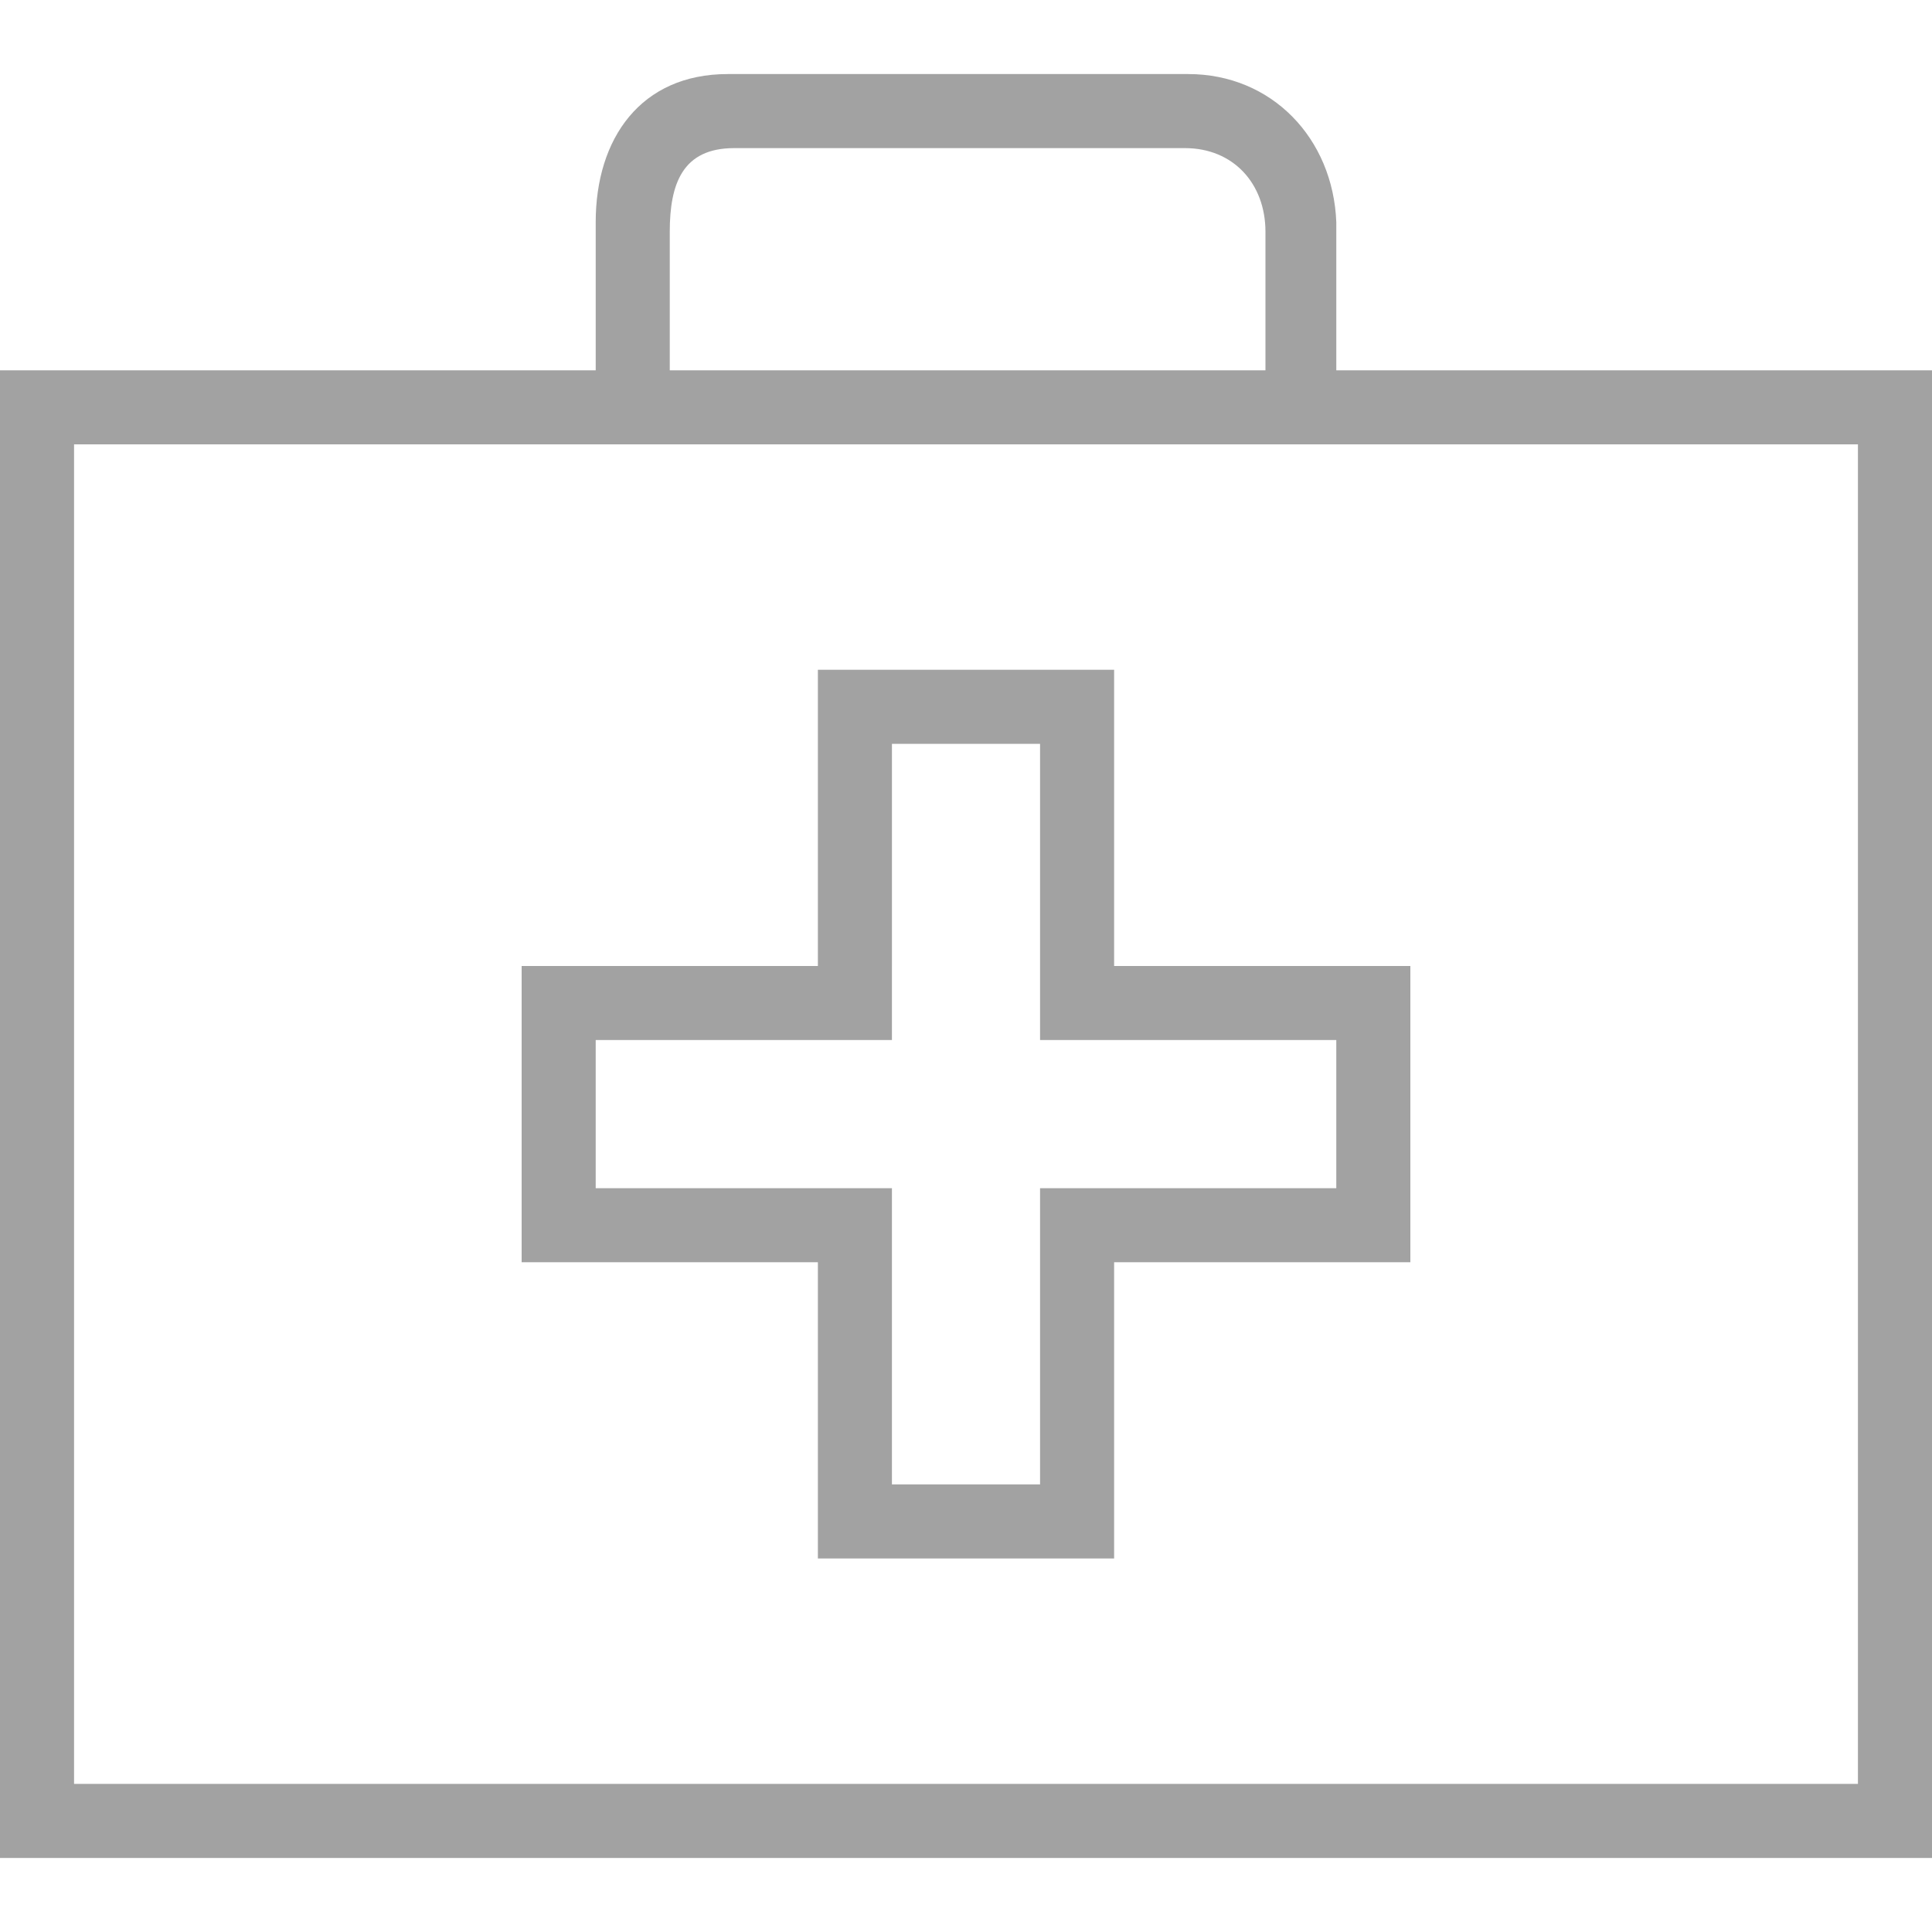 <?xml version="1.0" encoding="utf-8"?>
<!-- Generator: Adobe Illustrator 22.0.1, SVG Export Plug-In . SVG Version: 6.00 Build 0)  -->
<!DOCTYPE svg PUBLIC "-//W3C//DTD SVG 1.1//EN" "http://www.w3.org/Graphics/SVG/1.1/DTD/svg11.dtd">
<svg version="1.1" id="Layer_1" xmlns="http://www.w3.org/2000/svg" xmlns:xlink="http://www.w3.org/1999/xlink" x="0px" y="0px"
	 width="60px" height="60px" viewBox="0 0 60 60" style="enable-background:new 0 0 60 60;" xml:space="preserve">
<style type="text/css">
	.st0{fill:#A2A2A2;}
</style>
<g>
	<g>
		<path class="st0" d="M32.3,23.1V30v2.3h2.3h6.9v4.6h-6.9h-2.3v2.3v6.9h-4.6v-6.9v-2.3h-2.3h-6.9v-4.6h6.9h2.3V30v-6.9H32.3
			 M34.6,20.8h-9.2V30h-9.2v9.2h9.2v9.2h9.2v-9.2h9.2V30h-9.2V20.8L34.6,20.8z"/>
	</g>
	<path class="st0" d="M41.5,11.5V6.9c-0.1-2.6-2-4.6-4.6-4.6H22.6c-2.7,0-4.1,2-4.1,4.6v4.6H0v46.2h60V11.5H41.5z M20.8,7.2
		c0-1.5,0.4-2.6,2-2.6h14c1.5,0,2.5,1.1,2.5,2.6v4.3H20.8V7.2z M57.7,55.4H2.3V13.8h55.4V55.4z"/>
</g>
</svg>
